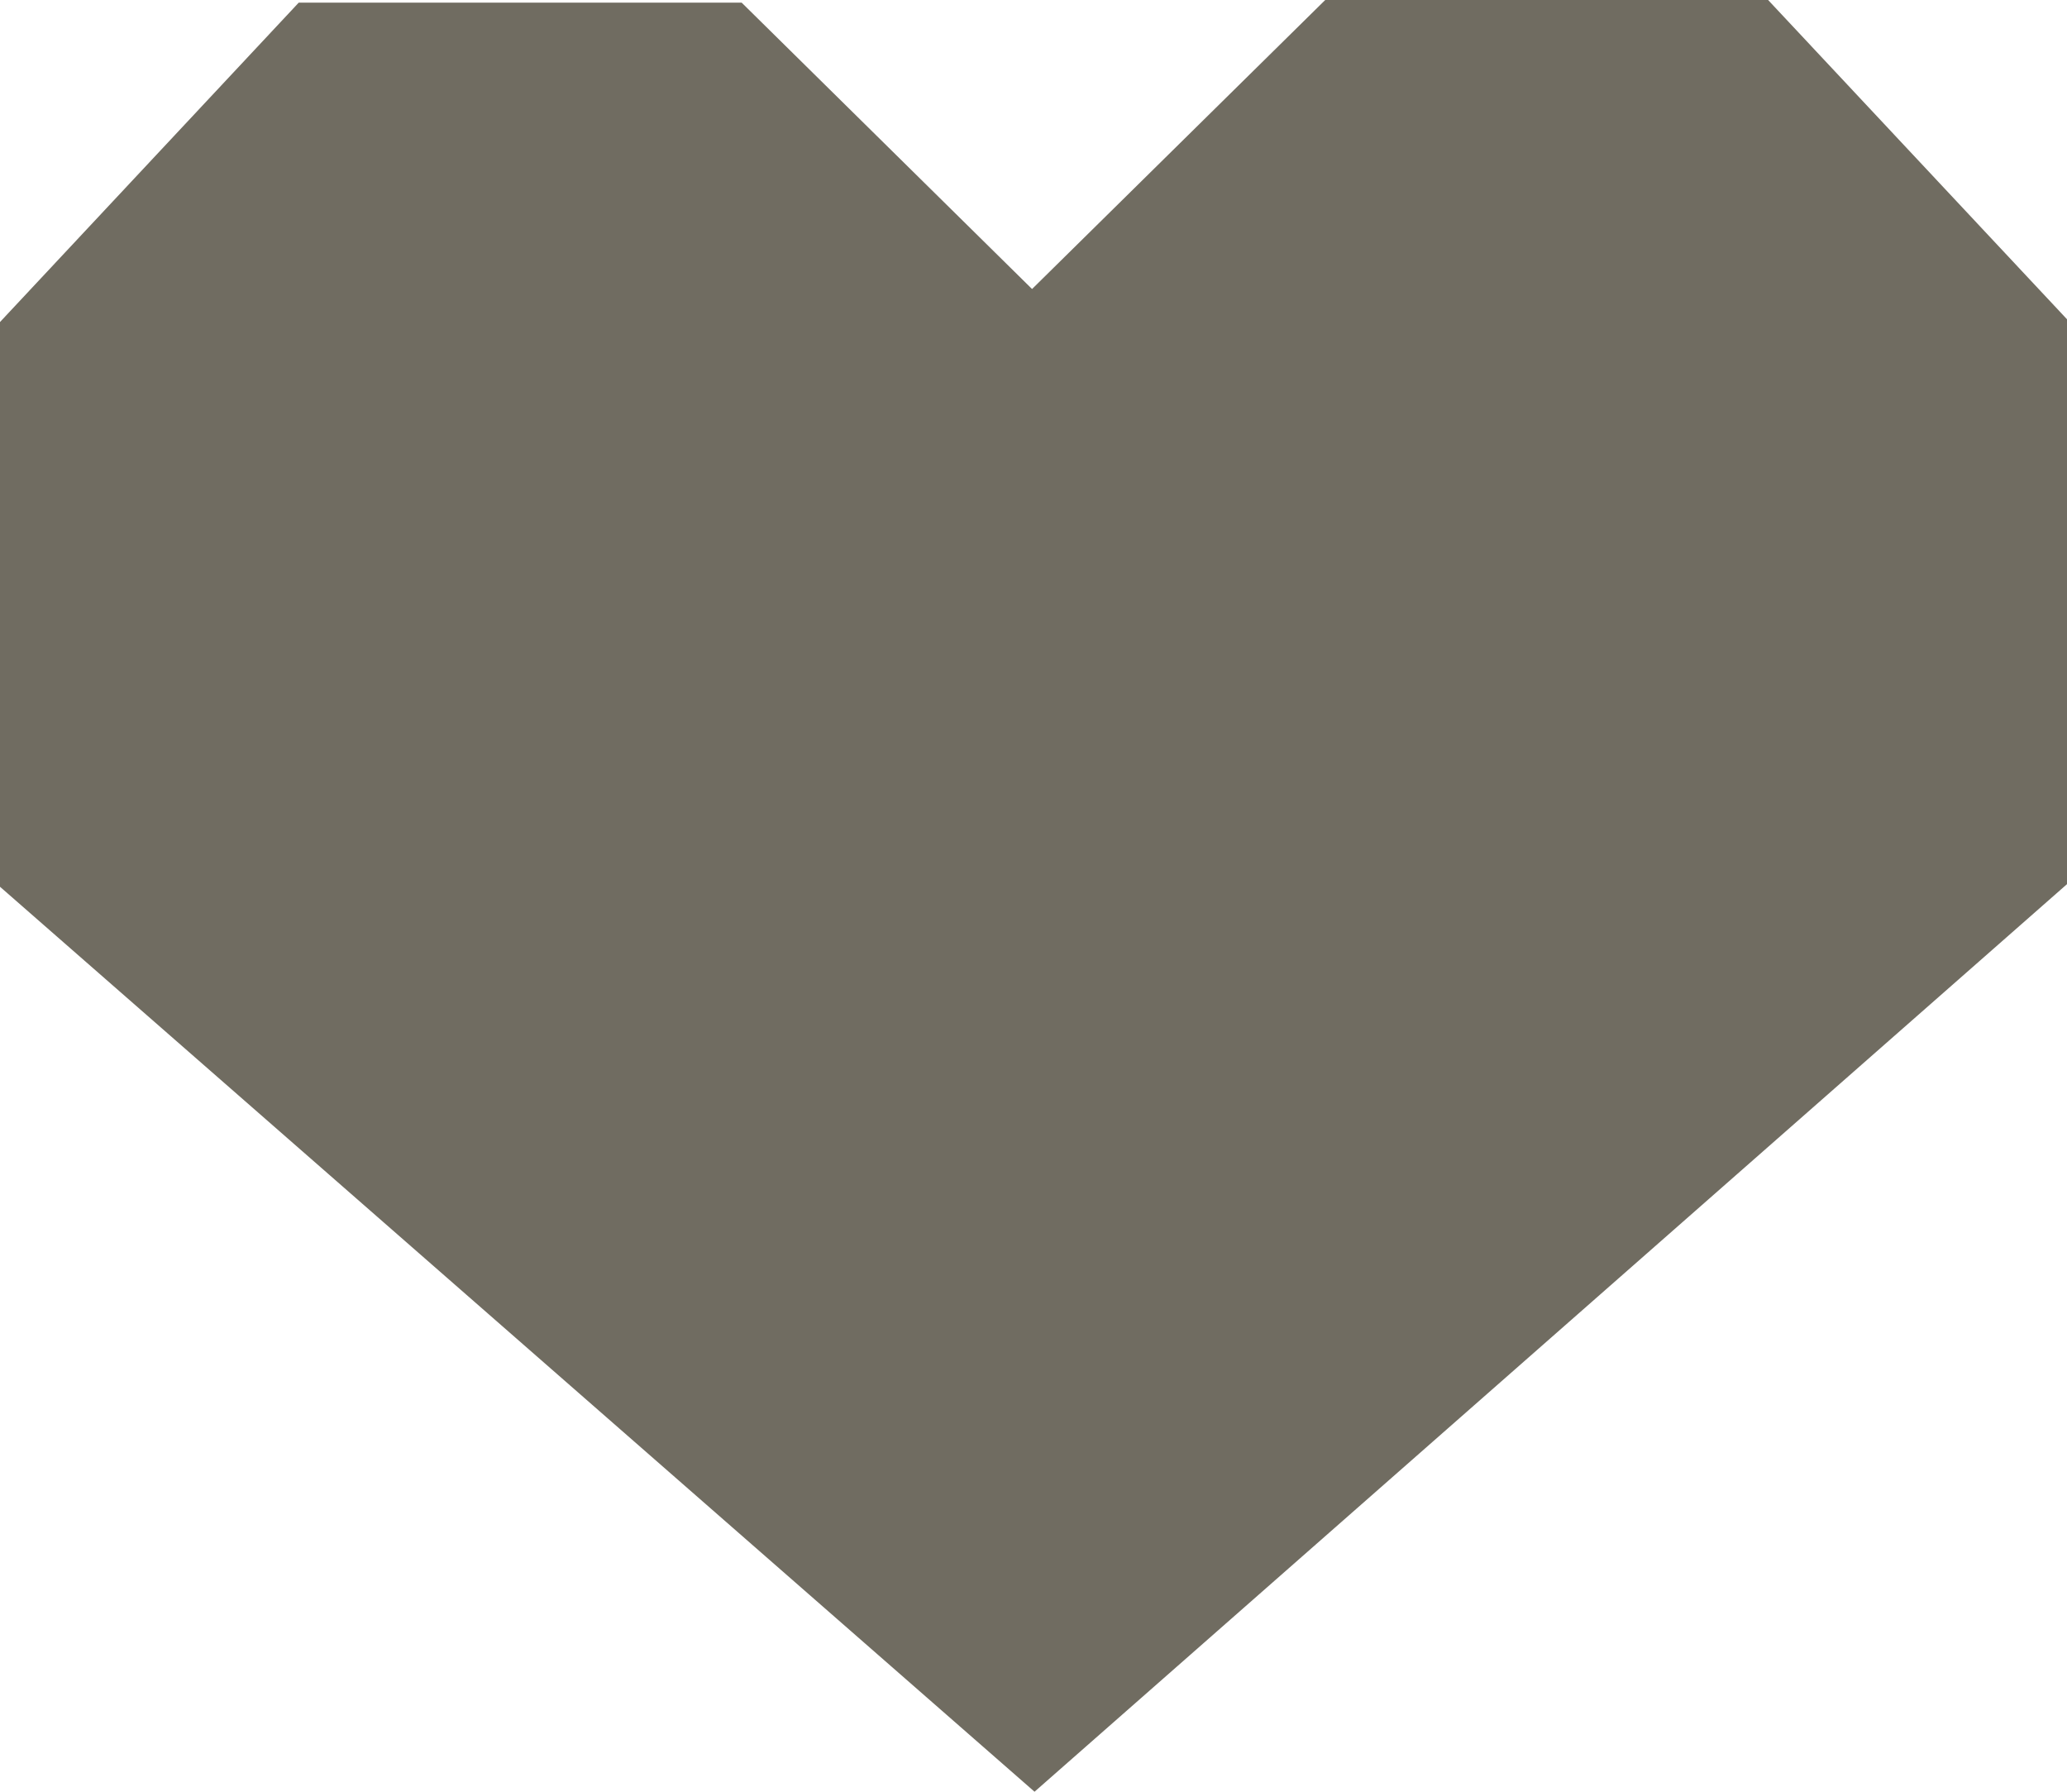 <?xml version="1.0" encoding="UTF-8"?> <svg xmlns="http://www.w3.org/2000/svg" width="30" height="26" viewBox="0 0 30 26" fill="none"><path d="M30 4.633C28.554 3.089 27.108 1.544 25.662 0H19.234C17.816 1.399 16.398 2.797 14.979 4.194C13.575 2.809 12.169 1.423 10.764 0.038H4.336C2.89 1.584 1.446 3.128 0 4.673V12.868C5.005 17.246 10.01 21.622 15.015 26C20.01 21.61 25.004 17.22 30 12.83V4.635V4.633Z" fill="#706C61"></path></svg> 